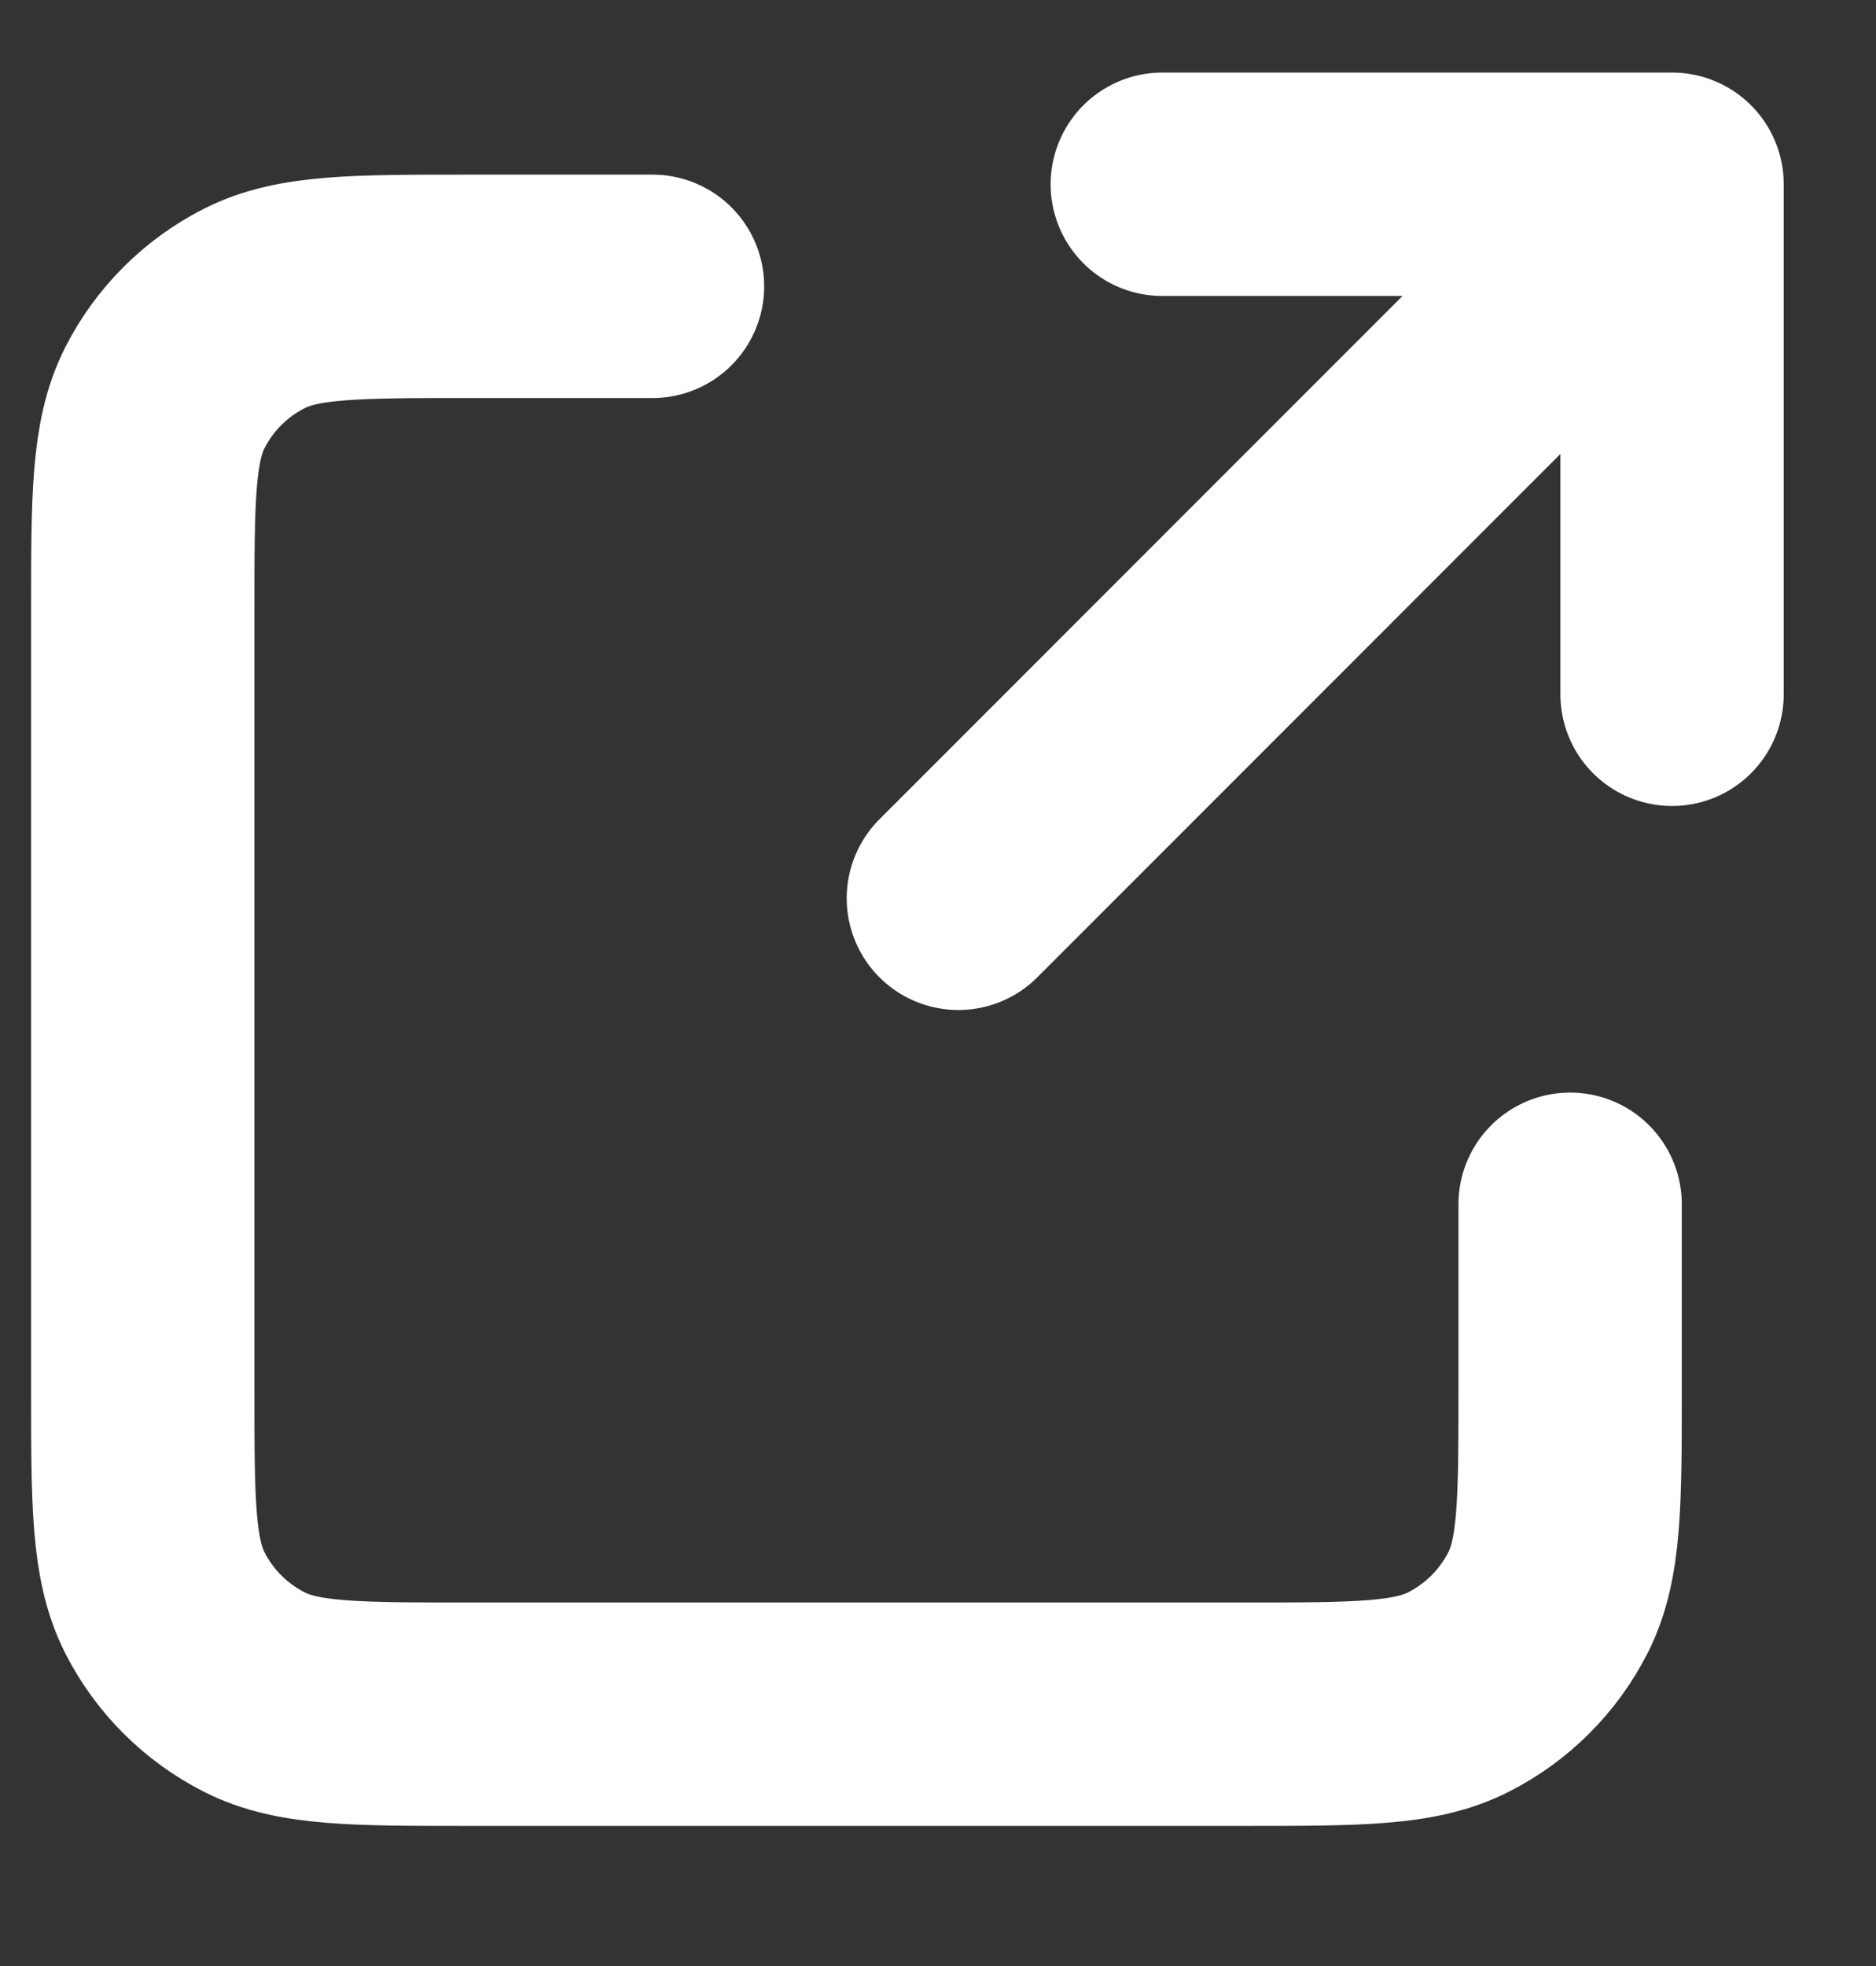 <svg width="21" height="22" viewBox="0 0 21 22" fill="none" xmlns="http://www.w3.org/2000/svg">
<rect x="0" y="0" width="21" height="22" fill="#333333" stroke="none"/>
<g clip-path="url(#clip0_487_6621)">
<path d="M7.304 3.204H5.25C3.972 3.204 3.332 3.204 2.844 3.453C2.414 3.671 2.065 4.021 1.846 4.45C1.598 4.939 1.598 5.578 1.598 6.856V15.53C1.598 16.808 1.598 17.447 1.846 17.936C2.065 18.365 2.414 18.714 2.844 18.933C3.331 19.182 3.97 19.182 5.246 19.182H13.927C15.203 19.182 15.841 19.182 16.328 18.933C16.759 18.714 17.108 18.365 17.327 17.936C17.576 17.447 17.576 16.809 17.576 15.533V13.476M18.717 7.769V2.062M18.717 2.062H13.011M18.717 2.062L10.728 10.052" stroke="white" stroke-width="2.5" stroke-linecap="round" stroke-linejoin="round"/>
</g>
<defs>
<clipPath id="clip0_487_6621">
<rect width="21" height="21" fill="white" transform="translate(0 0.234)"/>
</clipPath>
</defs>
</svg>
